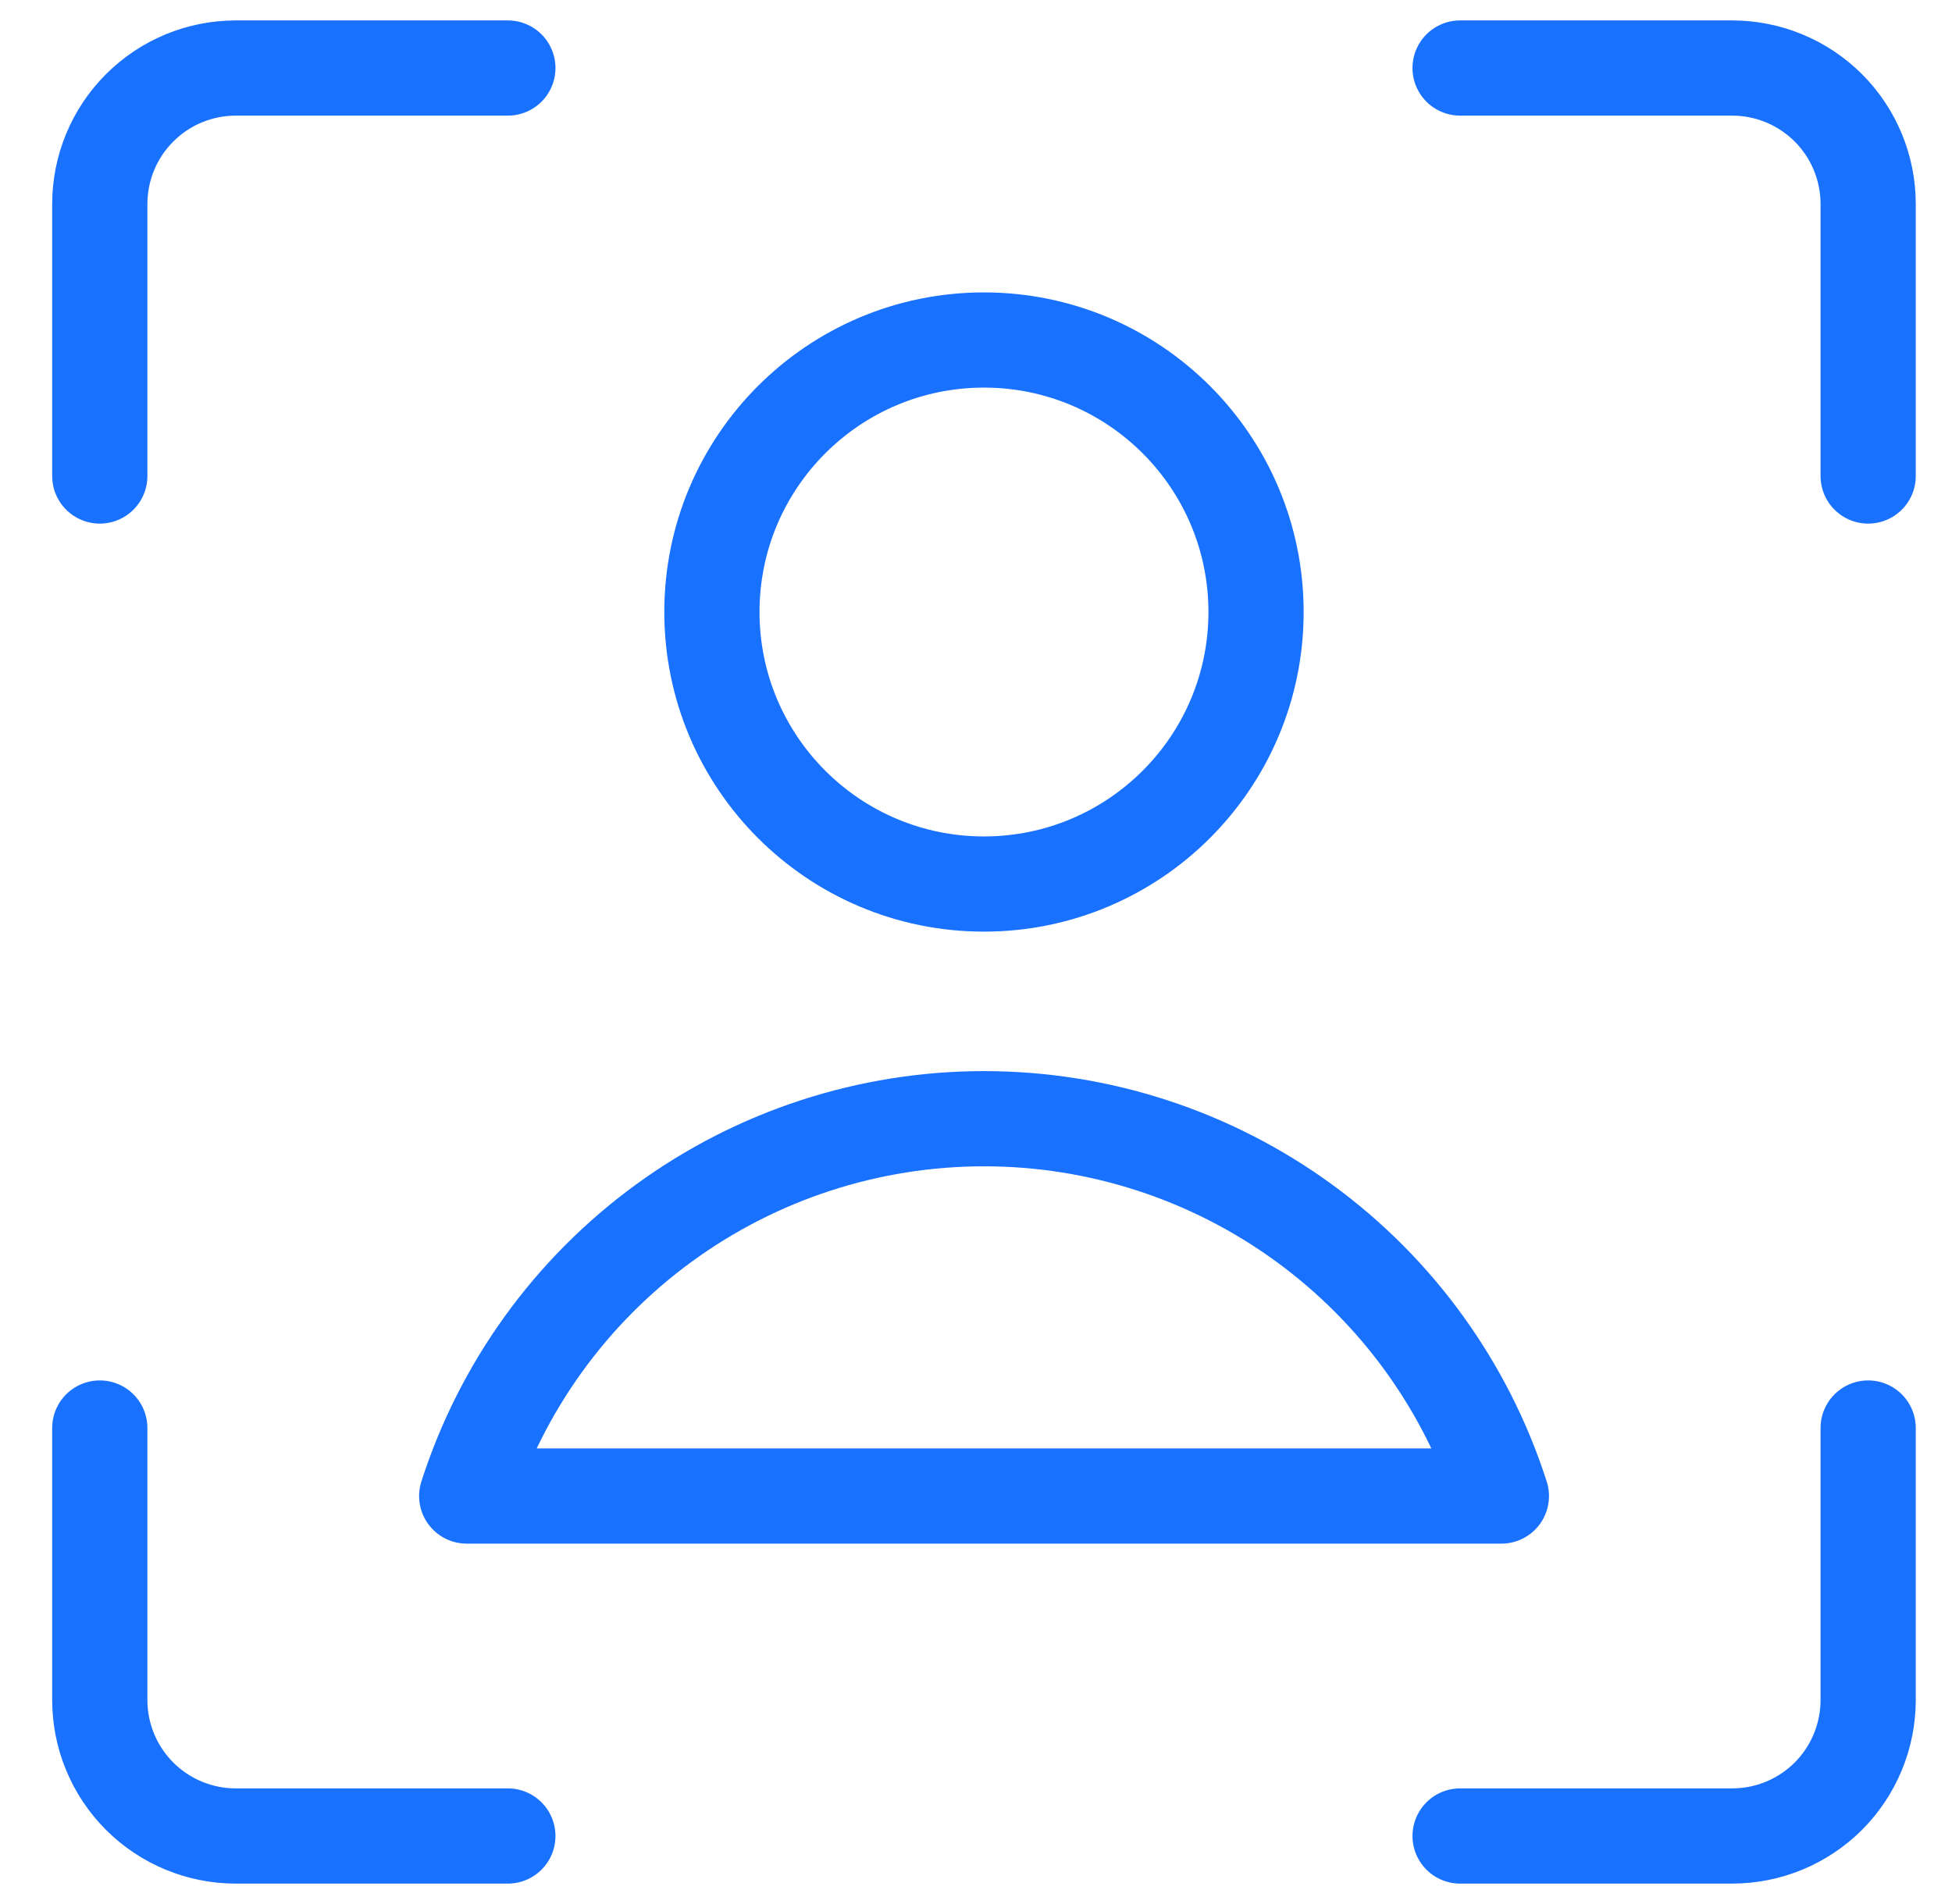 <svg width="41" height="40" viewBox="0 0 41 40" fill="none" xmlns="http://www.w3.org/2000/svg">
<path d="M39.239 30V35.714C39.239 36.472 38.938 37.199 38.403 37.735C37.867 38.27 37.14 38.571 36.382 38.571H30.668" stroke="#1971FF" stroke-width="2" stroke-linecap="round" stroke-linejoin="round"/>
<path d="M30.668 1.429H36.382C37.14 1.429 37.867 1.73 38.403 2.266C38.938 2.801 39.239 3.528 39.239 4.286V10" stroke="#1971FF" stroke-width="2" stroke-linecap="round" stroke-linejoin="round"/>
<path d="M2.096 10V4.286C2.096 3.528 2.397 2.801 2.933 2.266C3.468 1.73 4.195 1.429 4.953 1.429H10.667" stroke="#1971FF" stroke-width="2" stroke-linecap="round" stroke-linejoin="round"/>
<path d="M10.667 38.571H4.953C4.195 38.571 3.468 38.27 2.933 37.735C2.397 37.199 2.096 36.472 2.096 35.714V30" stroke="#1971FF" stroke-width="2" stroke-linecap="round" stroke-linejoin="round"/>
<path d="M20.667 18.572C23.823 18.572 26.382 16.013 26.382 12.857C26.382 9.701 23.823 7.143 20.667 7.143C17.512 7.143 14.953 9.701 14.953 12.857C14.953 16.013 17.512 18.572 20.667 18.572Z" stroke="#1971FF" stroke-width="2" stroke-linecap="round" stroke-linejoin="round"/>
<path d="M31.535 31.429C30.796 29.127 29.346 27.119 27.393 25.695C25.441 24.27 23.086 23.502 20.669 23.502C18.251 23.502 15.897 24.27 13.944 25.695C11.991 27.119 10.541 29.127 9.803 31.429H31.535Z" stroke="#1971FF" stroke-width="2" stroke-linecap="round" stroke-linejoin="round"/>
</svg>
